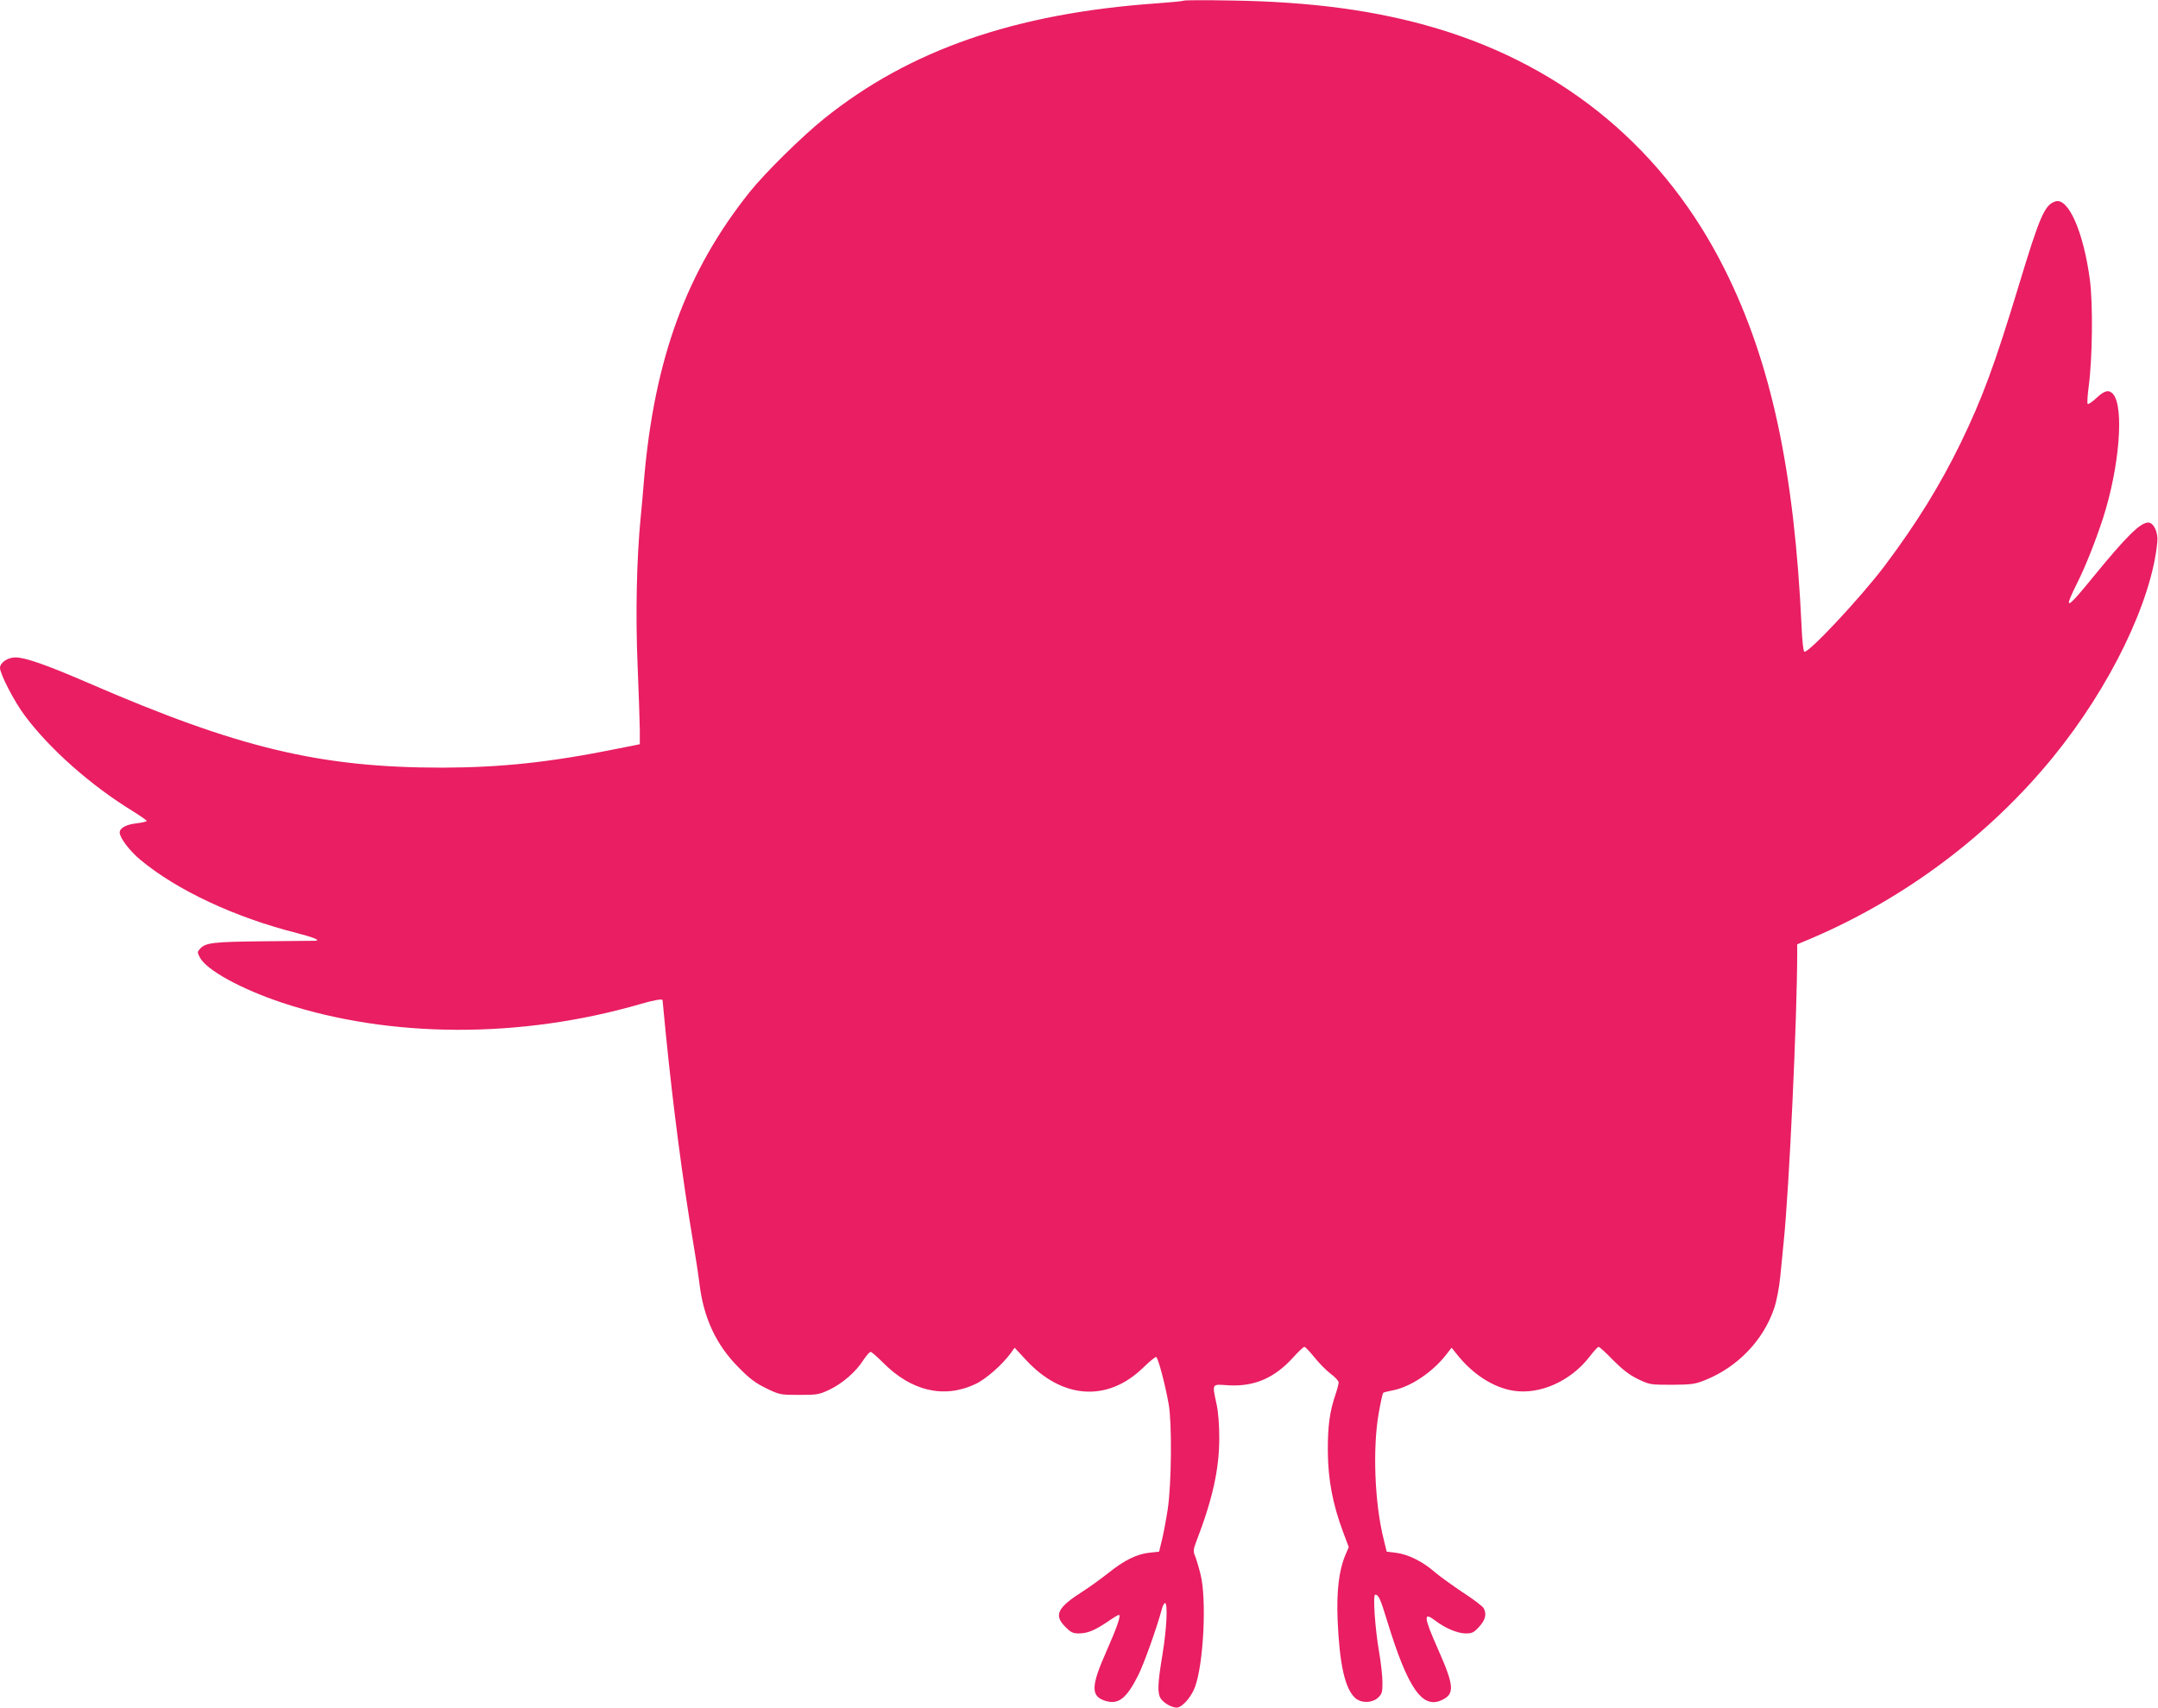 <?xml version="1.0" standalone="no"?>
<!DOCTYPE svg PUBLIC "-//W3C//DTD SVG 20010904//EN"
 "http://www.w3.org/TR/2001/REC-SVG-20010904/DTD/svg10.dtd">
<svg version="1.0" xmlns="http://www.w3.org/2000/svg"
 width="1280pt" height="1013pt" viewBox="0 0 1280 1013"
 preserveAspectRatio="xMidYMid meet">
<g transform="translate(0,1013) scale(0.1,-0.1)"
fill="#e91e63" stroke="none">
<path d="M7020 10126 c-3 -3 -75 -10 -160 -16 -838 -59 -1465 -276 -1972 -684
-132 -106 -351 -322 -442 -436 -374 -469 -564 -986 -626 -1705 -5 -66 -14
-167 -20 -225 -24 -244 -31 -580 -18 -880 7 -162 12 -333 13 -380 l0 -85 -135
-27 c-394 -80 -687 -111 -1035 -112 -726 0 -1208 115 -2100 502 -250 108 -375
152 -434 152 -45 0 -91 -31 -91 -62 0 -36 85 -201 147 -283 147 -198 394 -416
639 -566 46 -29 84 -55 84 -59 0 -4 -26 -10 -58 -14 -64 -7 -102 -28 -102 -55
0 -31 59 -109 123 -162 216 -180 560 -341 927 -434 98 -25 145 -44 110 -46 -8
0 -145 -1 -305 -3 -299 -3 -346 -8 -379 -45 -16 -18 -16 -21 -1 -50 38 -75
244 -188 490 -270 638 -211 1415 -214 2128 -6 80 23 127 31 127 21 0 -2 9 -95
20 -207 44 -437 99 -856 159 -1214 16 -93 34 -211 40 -262 24 -200 99 -362
231 -494 67 -69 102 -94 165 -125 79 -38 82 -39 195 -39 108 0 119 2 180 31
77 37 156 105 200 174 18 27 37 50 44 50 6 0 38 -28 71 -61 168 -171 363 -218
550 -130 63 29 161 116 212 186 l21 30 66 -71 c215 -234 484 -253 695 -49 37
36 72 65 78 65 11 0 52 -153 75 -280 20 -114 17 -474 -6 -625 -10 -66 -26
-149 -35 -185 l-16 -65 -56 -6 c-76 -8 -149 -44 -244 -120 -45 -35 -112 -84
-150 -108 -154 -98 -176 -142 -106 -212 32 -33 45 -39 80 -39 51 0 93 17 170
69 33 23 63 41 67 41 15 0 -9 -70 -72 -213 -95 -213 -95 -271 -5 -298 75 -22
123 15 192 152 34 68 110 280 140 392 5 20 14 37 19 37 18 0 10 -154 -15 -306
-29 -173 -31 -231 -9 -262 18 -26 65 -52 93 -52 32 0 86 60 109 122 51 137 70
521 33 668 -10 41 -25 90 -32 108 -12 28 -11 39 4 80 100 258 139 437 139 622
0 76 -6 155 -16 200 -27 125 -30 119 69 112 154 -9 274 42 386 166 31 34 60
62 66 62 5 0 32 -28 60 -63 27 -34 71 -78 96 -97 26 -19 47 -42 47 -51 0 -9
-8 -40 -18 -70 -35 -101 -47 -190 -46 -339 1 -165 28 -311 90 -477 l34 -91
-20 -47 c-38 -89 -53 -214 -46 -386 11 -260 43 -405 103 -461 35 -33 102 -32
137 1 23 22 26 32 26 90 0 36 -9 118 -20 181 -24 139 -38 340 -23 340 20 0 31
-25 72 -160 122 -397 208 -521 324 -465 76 36 73 84 -23 300 -86 194 -89 226
-17 171 59 -45 133 -76 180 -76 39 0 49 5 81 40 37 41 45 75 26 110 -6 11 -61
53 -123 93 -61 41 -137 95 -167 121 -72 63 -158 105 -228 114 l-57 7 -17 70
c-55 216 -67 545 -30 753 11 63 23 116 26 119 3 3 27 9 53 14 109 20 242 109
326 219 l27 35 32 -40 c94 -118 215 -196 333 -215 159 -26 345 58 456 205 23
30 46 55 51 55 5 0 44 -35 86 -79 57 -57 96 -87 147 -112 69 -33 72 -34 200
-34 117 1 137 3 197 27 194 77 348 237 412 429 15 46 29 120 36 190 6 63 15
155 20 204 32 308 80 1335 80 1716 l0 47 88 37 c555 238 1053 612 1429 1073
338 414 586 925 619 1277 6 57 -22 115 -54 115 -47 0 -129 -81 -330 -327 -157
-193 -175 -199 -91 -31 50 100 107 244 153 384 98 305 126 662 59 737 -25 27
-50 21 -98 -24 -25 -23 -48 -39 -52 -35 -4 4 -1 50 6 104 22 163 26 487 7 632
-38 285 -128 490 -205 465 -63 -20 -92 -86 -216 -496 -143 -471 -215 -668
-345 -936 -121 -249 -264 -481 -453 -732 -144 -190 -454 -521 -475 -507 -6 3
-13 70 -16 148 -43 925 -181 1570 -455 2118 -353 708 -941 1201 -1704 1430
-356 107 -746 160 -1227 167 -151 3 -277 2 -280 -1z"/>
</g>
</svg>
